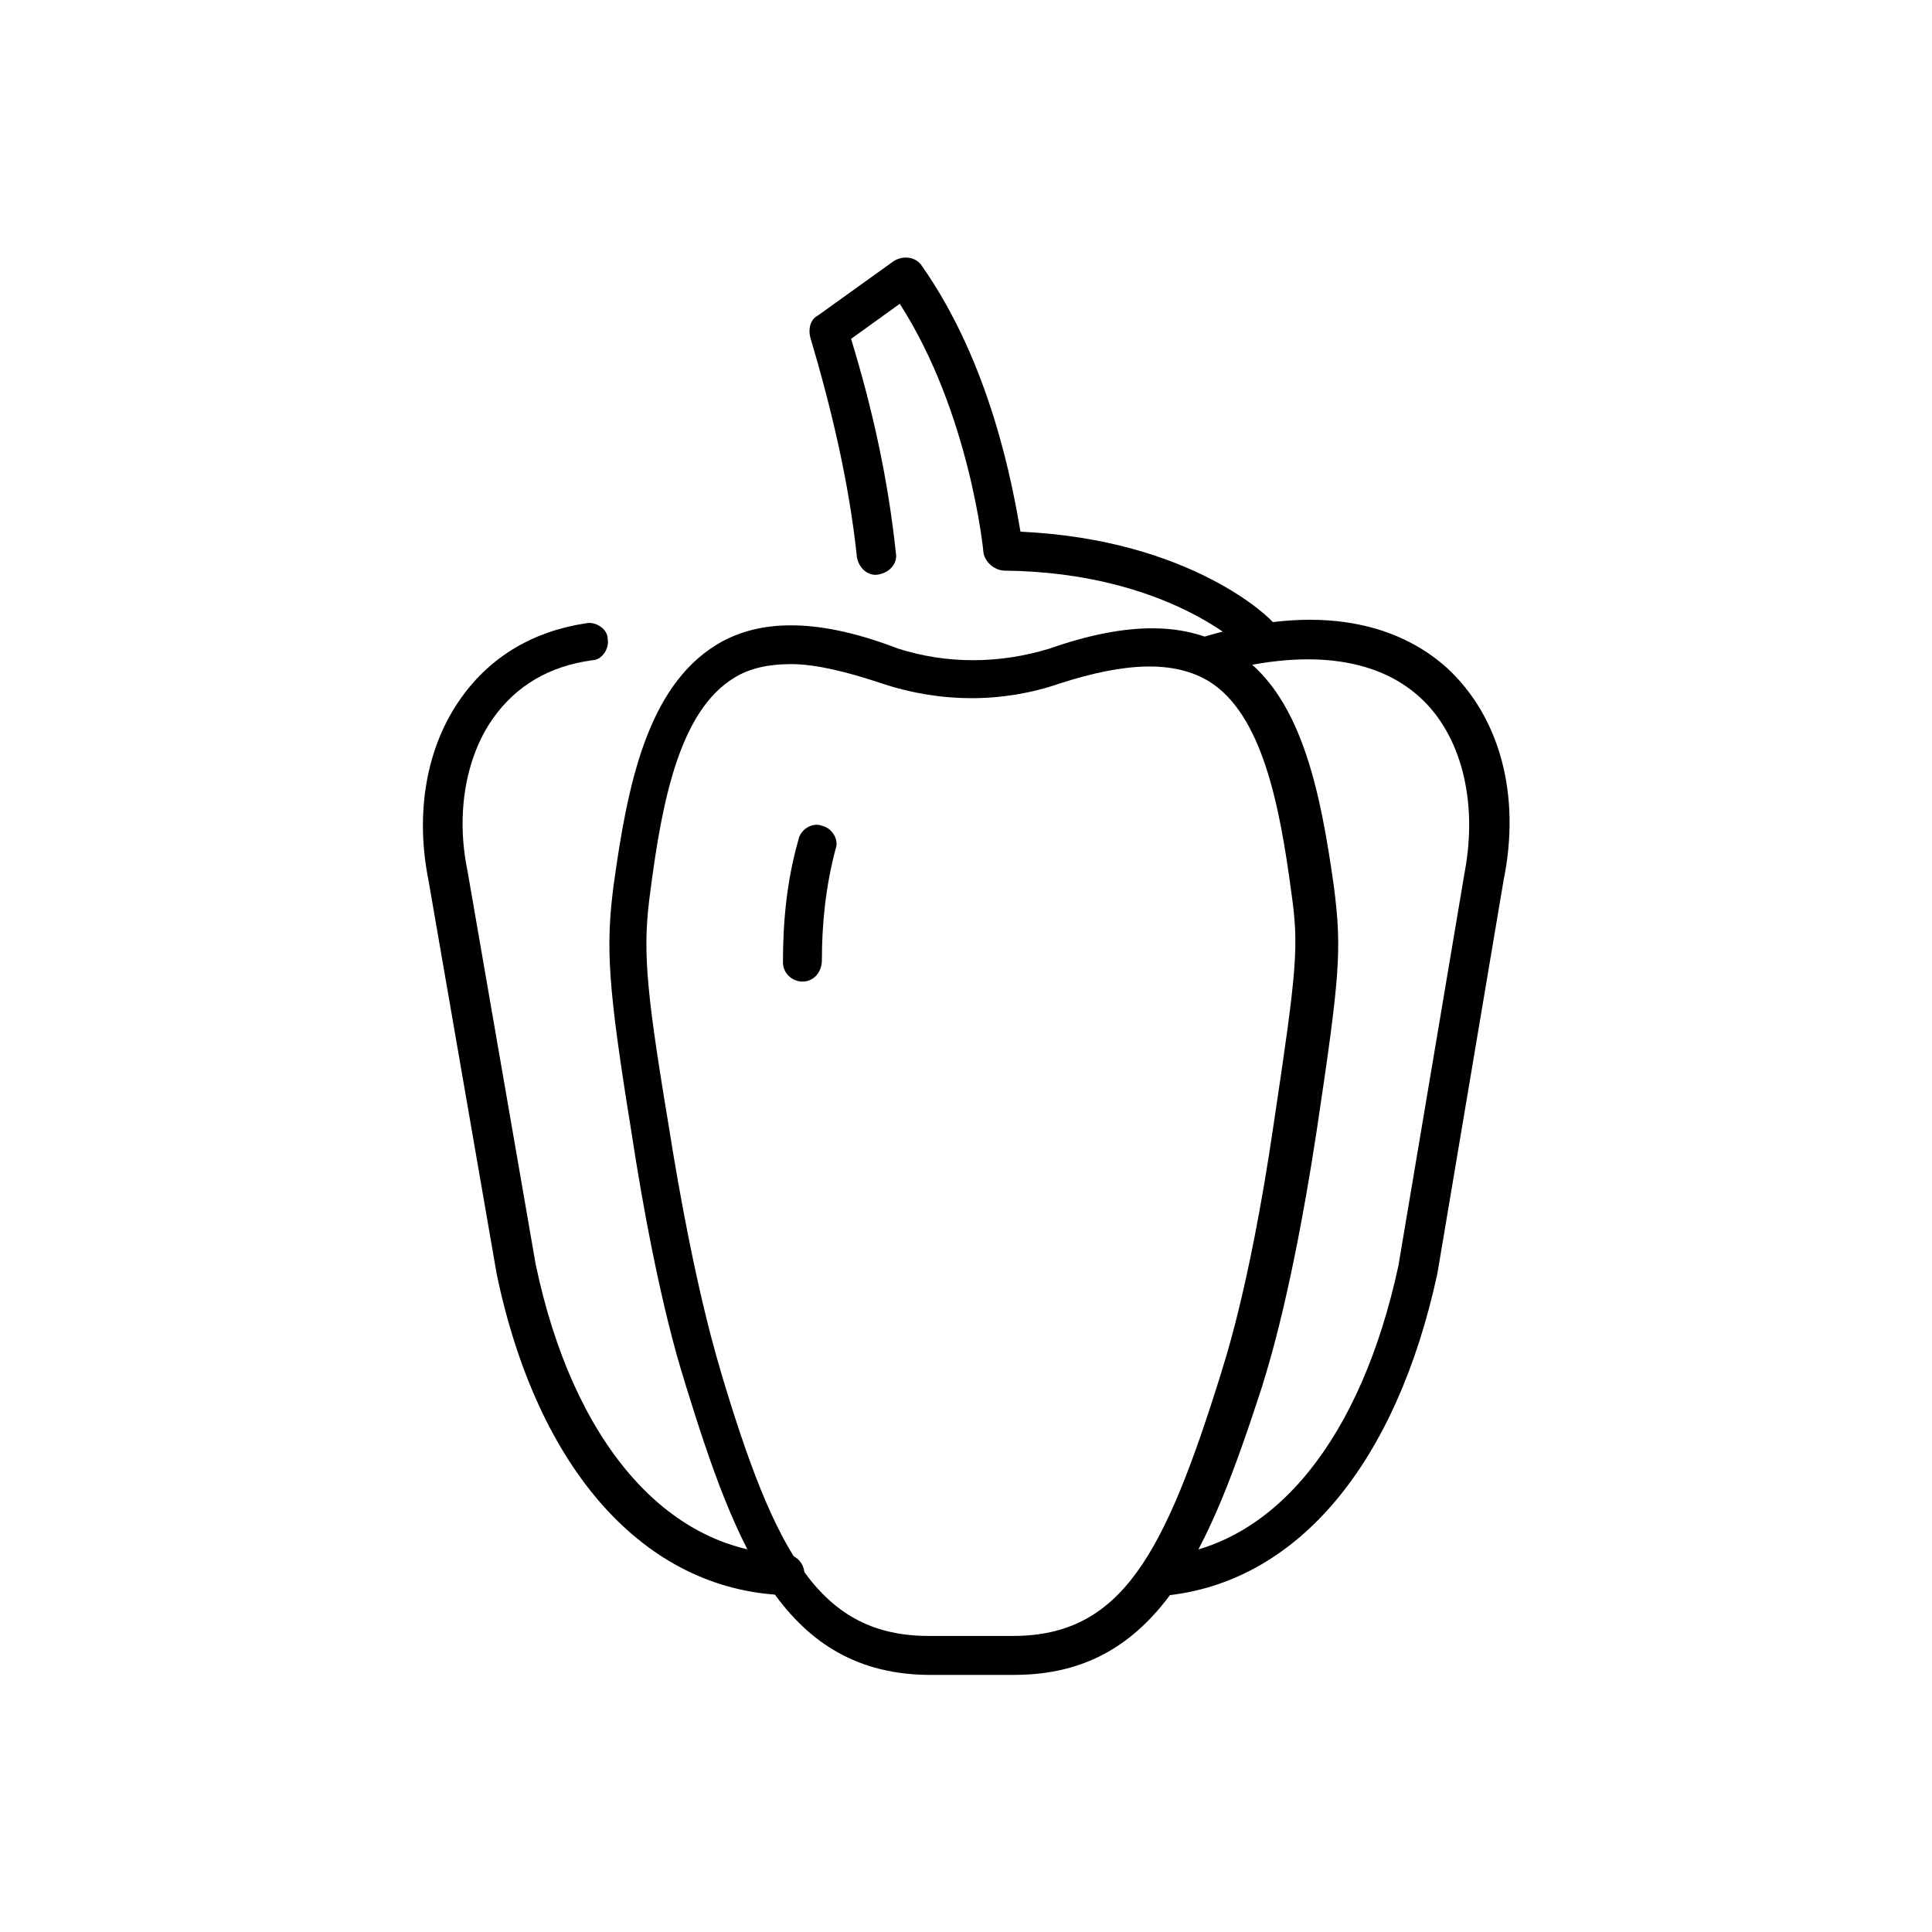 <!-- Generated by IcoMoon.io -->
<svg version="1.1" xmlns="http://www.w3.org/2000/svg" width="64" height="64" viewBox="0 0 64 64">
<title>icon-pepper</title>
<path d="M25.936 52.839c0 0-0.064 0 0 0-4.581-0.194-8.129-4.129-9.484-10.645l-2.258-13.032c-0.452-2.258-0.065-4.452 1.097-6.064 0.968-1.355 2.387-2.194 4.129-2.452 0.323-0.064 0.71 0.194 0.71 0.516 0.064 0.323-0.194 0.71-0.516 0.71-1.419 0.194-2.516 0.839-3.29 1.936-0.903 1.29-1.226 3.161-0.839 5.032l2.258 13.032c1.226 5.871 4.323 9.484 8.258 9.613 0.387 0 0.645 0.323 0.645 0.645-0.129 0.452-0.387 0.71-0.71 0.71z"></path>
<path d="M38.645 52.839c-0.323 0-0.581-0.258-0.645-0.581s0.194-0.645 0.581-0.71c3.677-0.387 6.516-3.935 7.742-9.613l2.194-13.032c0.452-2.387-0.129-4.581-1.484-5.806-1.484-1.355-3.871-1.613-6.839-0.774-0.323 0.129-0.71-0.129-0.774-0.452-0.129-0.323 0.065-0.71 0.452-0.774 4.323-1.29 6.774-0.129 8.065 1.032 1.742 1.613 2.452 4.194 1.871 7.032l-2.194 13.032c-1.355 6.258-4.581 10.129-8.839 10.645-0.065 0-0.065 0-0.129 0z"></path>
<path d="M33.613 55.484h-2.774c-4.839 0-6.452-4.194-8.129-9.613 0-0.065-0.903-2.516-1.806-8.452-0.774-4.774-0.839-6.064-0.581-8.065 0.452-3.29 1.097-6.581 3.419-8 1.484-0.903 3.484-0.839 6 0.129 1.613 0.516 3.355 0.516 5.032 0 2.581-0.903 4.581-0.903 6.065 0.064 2.258 1.355 2.903 4.645 3.355 7.871 0.258 2.064 0.194 2.903-0.581 8.064-0.903 5.935-1.806 8.387-1.806 8.452-1.742 5.355-3.419 9.548-8.194 9.548zM26.194 22c-0.71 0-1.355 0.129-1.871 0.452-1.806 1.097-2.387 4.064-2.774 7.032-0.258 1.871-0.194 3.032 0.581 7.677 0.903 5.742 1.742 8.194 1.742 8.258 1.806 6.065 3.29 8.774 6.903 8.774h2.774c3.613 0 5.032-2.71 6.903-8.71 0-0.065 0.903-2.516 1.742-8.258 0.774-5.161 0.839-5.871 0.581-7.677-0.387-2.903-0.968-5.871-2.71-6.968-1.161-0.71-2.774-0.645-4.968 0.064-1.871 0.645-3.936 0.645-5.871 0-1.161-0.387-2.194-0.645-3.032-0.645z"></path>
<path d="M26.581 32.516c-0.323 0-0.645-0.258-0.645-0.645 0-1.355 0.129-2.71 0.516-4.064 0.064-0.323 0.452-0.581 0.774-0.452 0.323 0.064 0.581 0.452 0.452 0.774-0.323 1.226-0.452 2.452-0.452 3.677 0 0.387-0.258 0.71-0.645 0.71 0 0 0 0 0 0z"></path>
<path d="M41.742 21.742c-0.194 0-0.323-0.064-0.452-0.194-0.065-0.064-2.581-2.581-8-2.645-0.323 0-0.645-0.258-0.71-0.581 0-0.064-0.452-4.645-2.774-8.258l-1.613 1.161c0.71 2.323 1.226 4.645 1.484 7.097 0.064 0.323-0.194 0.645-0.581 0.71-0.323 0.064-0.645-0.194-0.71-0.581-0.258-2.452-0.839-4.903-1.548-7.29-0.064-0.258 0-0.581 0.258-0.71l2.516-1.806c0.323-0.194 0.71-0.129 0.903 0.129 2.323 3.29 3.032 7.355 3.29 8.839 5.677 0.258 8.323 2.903 8.387 3.032 0.258 0.258 0.258 0.645 0 0.903-0.129 0.129-0.323 0.194-0.452 0.194z"></path>
</svg>
